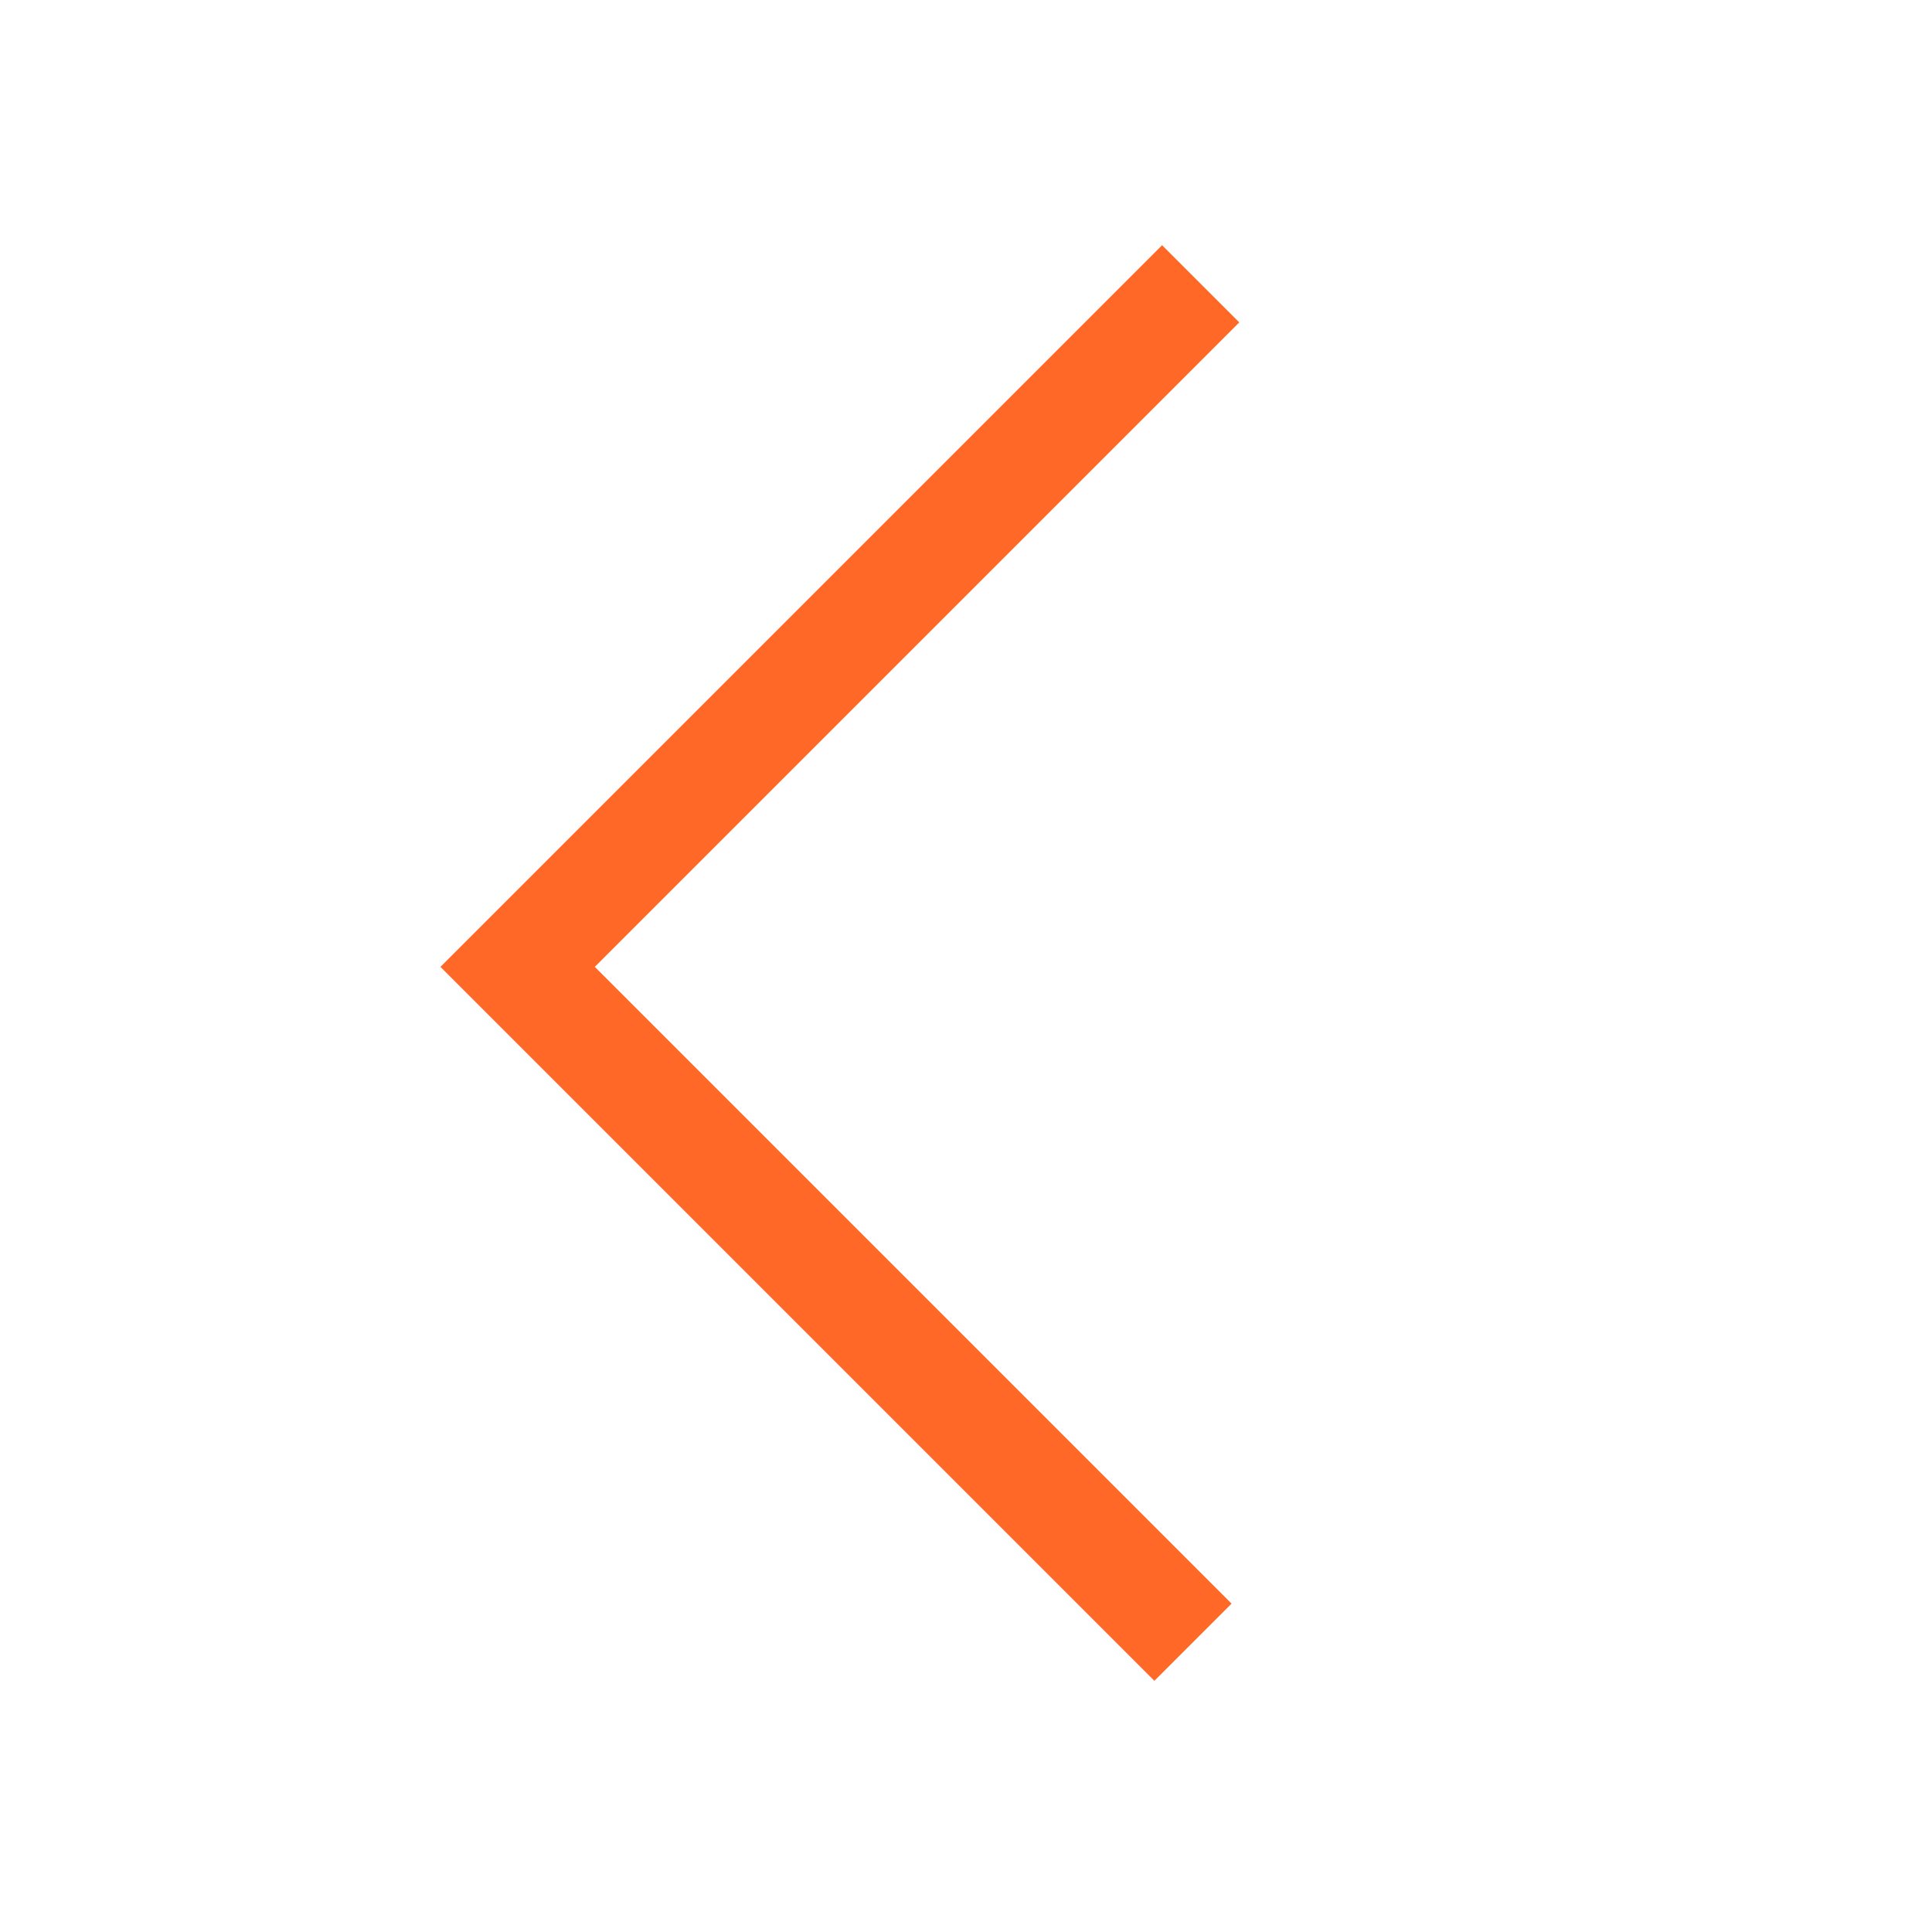 <?xml version="1.0" encoding="UTF-8"?> <svg xmlns="http://www.w3.org/2000/svg" width="177" height="177" viewBox="0 0 177 177" fill="none"><path d="M110 26L47.421 88.579L109.293 150.451" stroke="#FF6827" stroke-width="10"></path></svg> 